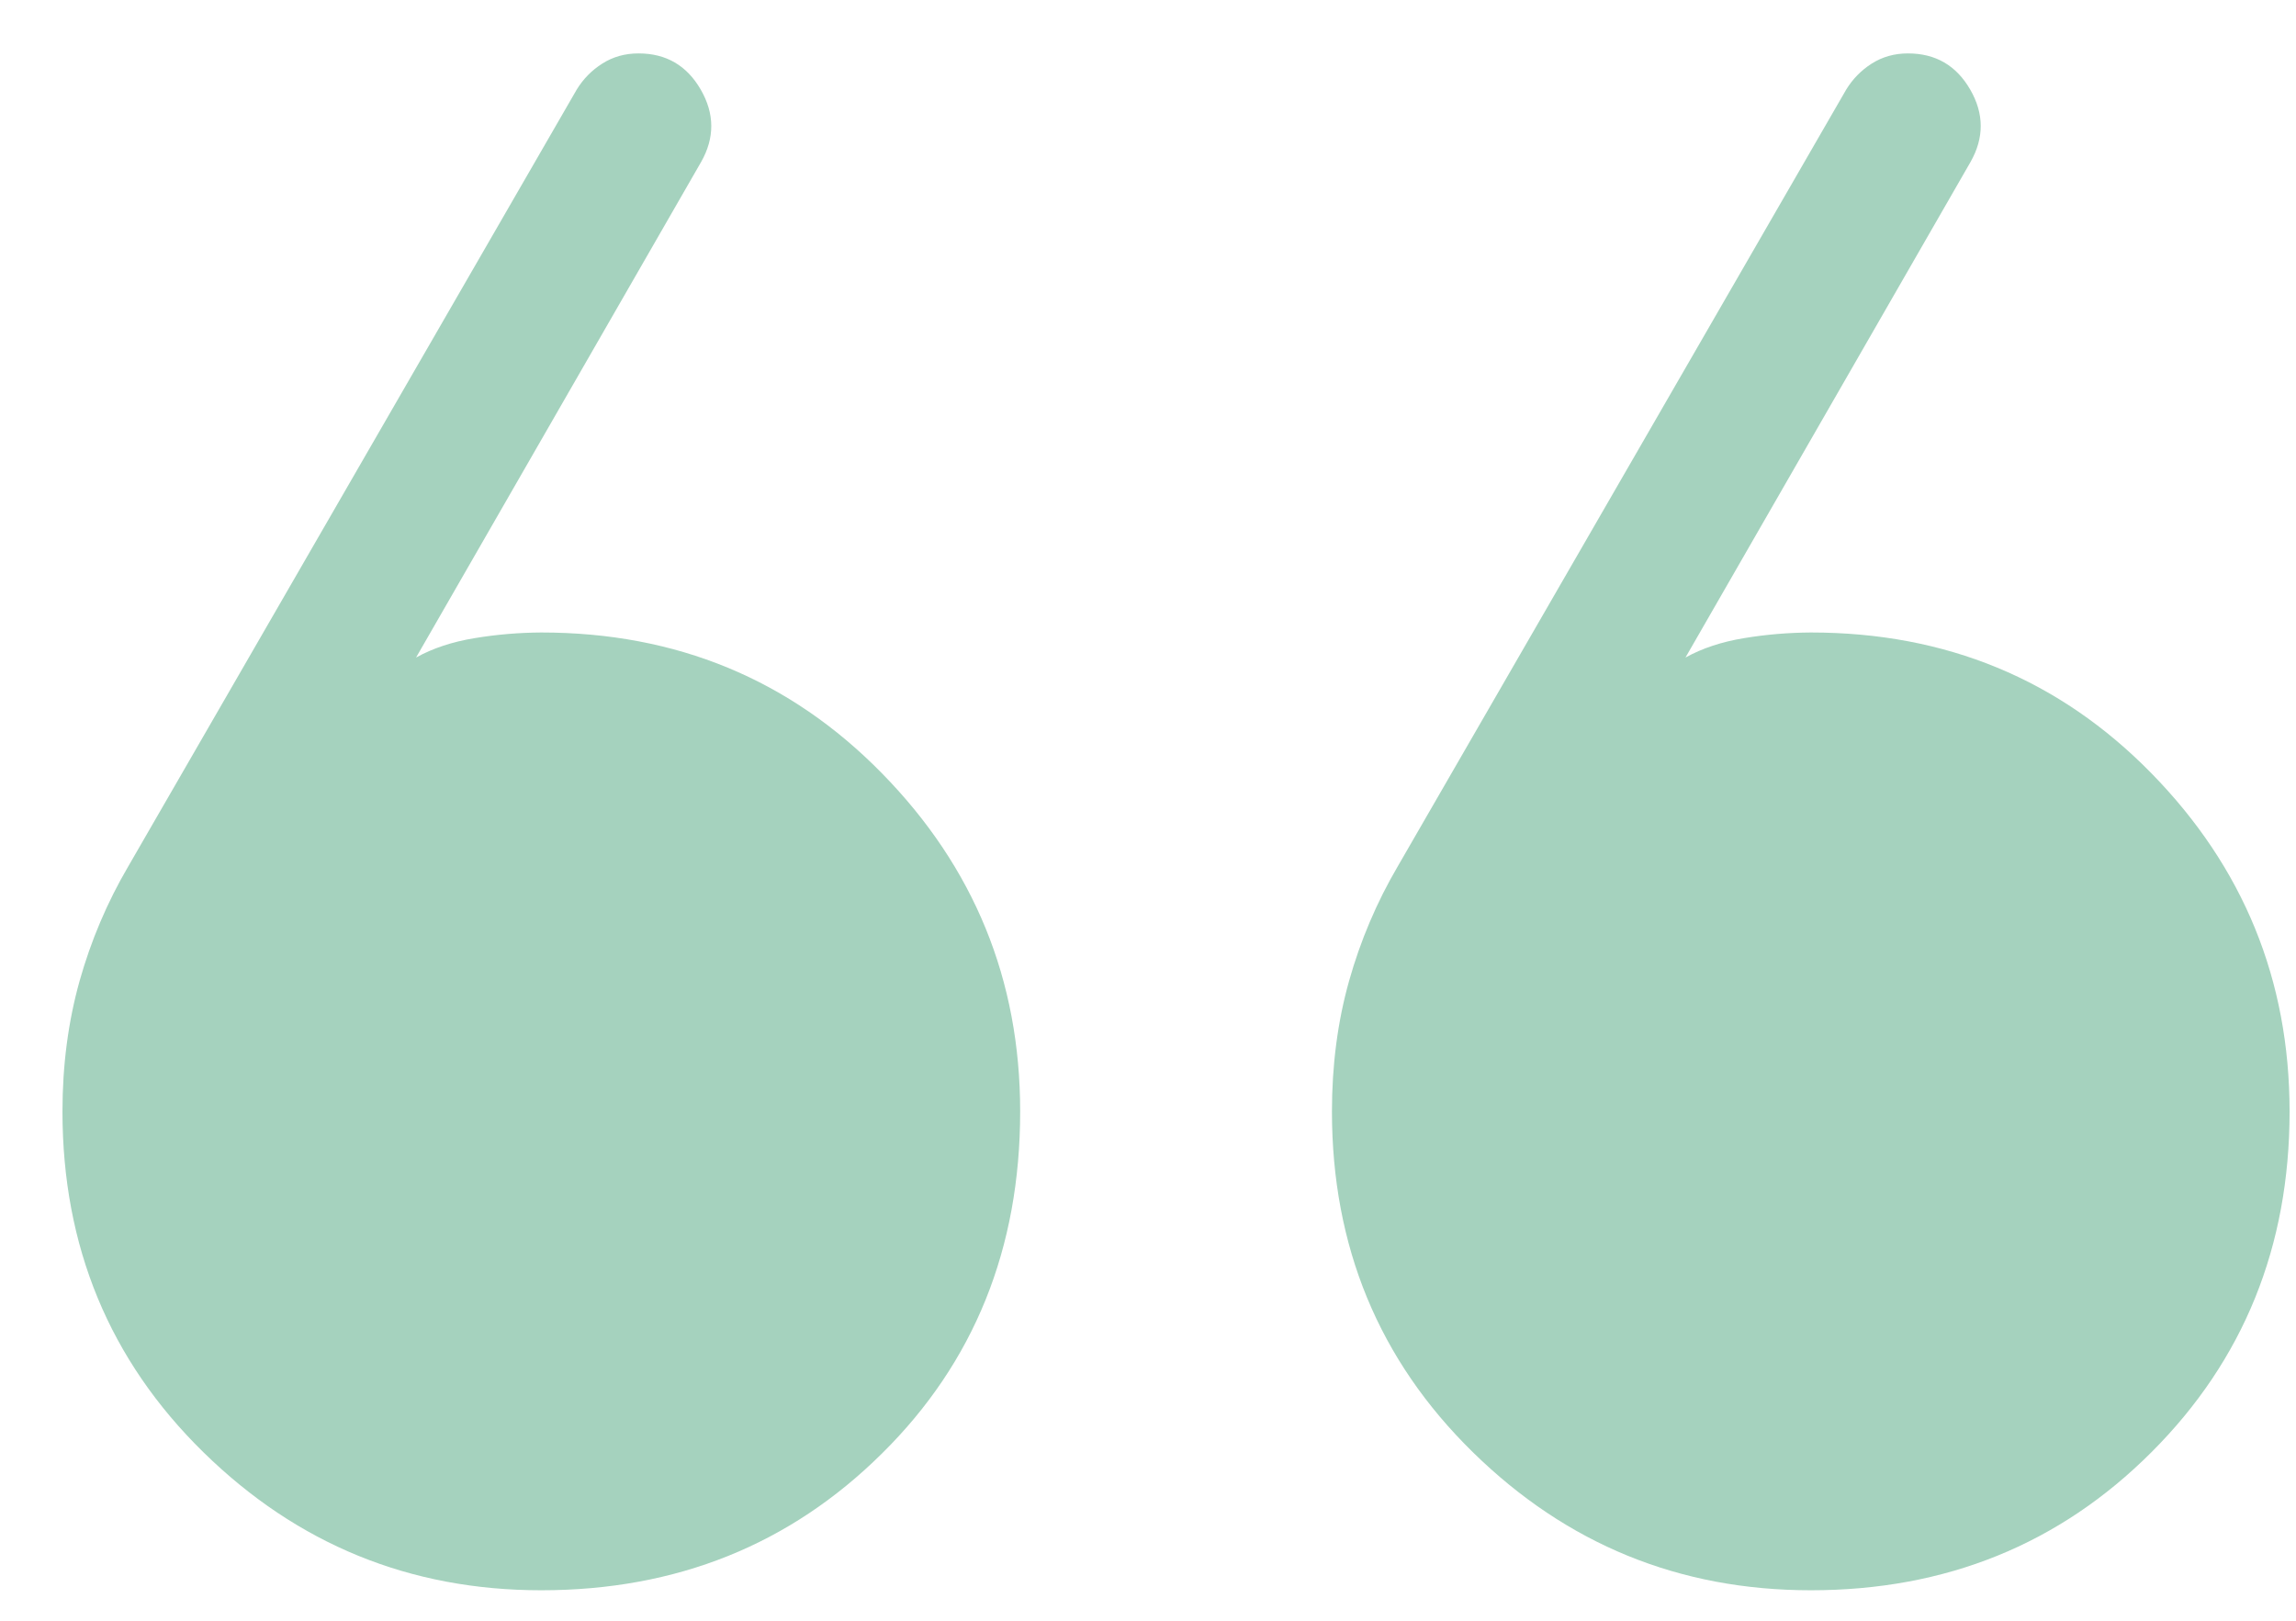 <svg xmlns="http://www.w3.org/2000/svg" width="34" height="24" viewBox="0 0 34 24" fill="none"><path d="M29.18 2.399L24.959 9.737C25.206 9.6 25.495 9.504 25.825 9.45C26.155 9.395 26.486 9.368 26.816 9.366C28.817 9.366 30.498 10.061 31.86 11.452C33.222 12.843 33.904 14.511 33.905 16.458C33.905 18.459 33.224 20.141 31.86 21.504C30.497 22.868 28.815 23.549 26.816 23.549C24.869 23.549 23.201 22.868 21.81 21.504C20.419 20.141 19.724 18.459 19.724 16.458C19.724 15.773 19.808 15.13 19.977 14.528C20.146 13.928 20.386 13.362 20.698 12.83L27.339 1.327C27.435 1.17 27.561 1.041 27.718 0.941C27.876 0.841 28.054 0.791 28.254 0.791C28.663 0.791 28.97 0.97 29.176 1.327C29.382 1.684 29.383 2.042 29.18 2.399ZM10.382 2.399L6.161 9.737C6.408 9.6 6.696 9.504 7.027 9.45C7.357 9.395 7.686 9.368 8.015 9.366C10.016 9.366 11.698 10.061 13.061 11.452C14.425 12.843 15.107 14.511 15.107 16.458C15.107 18.487 14.425 20.176 13.061 21.523C11.698 22.874 10.016 23.549 8.015 23.549C6.07 23.549 4.402 22.868 3.011 21.504C1.621 20.141 0.925 18.459 0.925 16.458C0.925 15.773 1.01 15.13 1.178 14.528C1.347 13.928 1.587 13.362 1.899 12.83L8.54 1.327C8.636 1.17 8.762 1.041 8.92 0.941C9.077 0.841 9.255 0.791 9.456 0.791C9.864 0.791 10.171 0.97 10.377 1.327C10.583 1.684 10.585 2.042 10.382 2.399Z" fill="#A5D2BE"></path></svg>